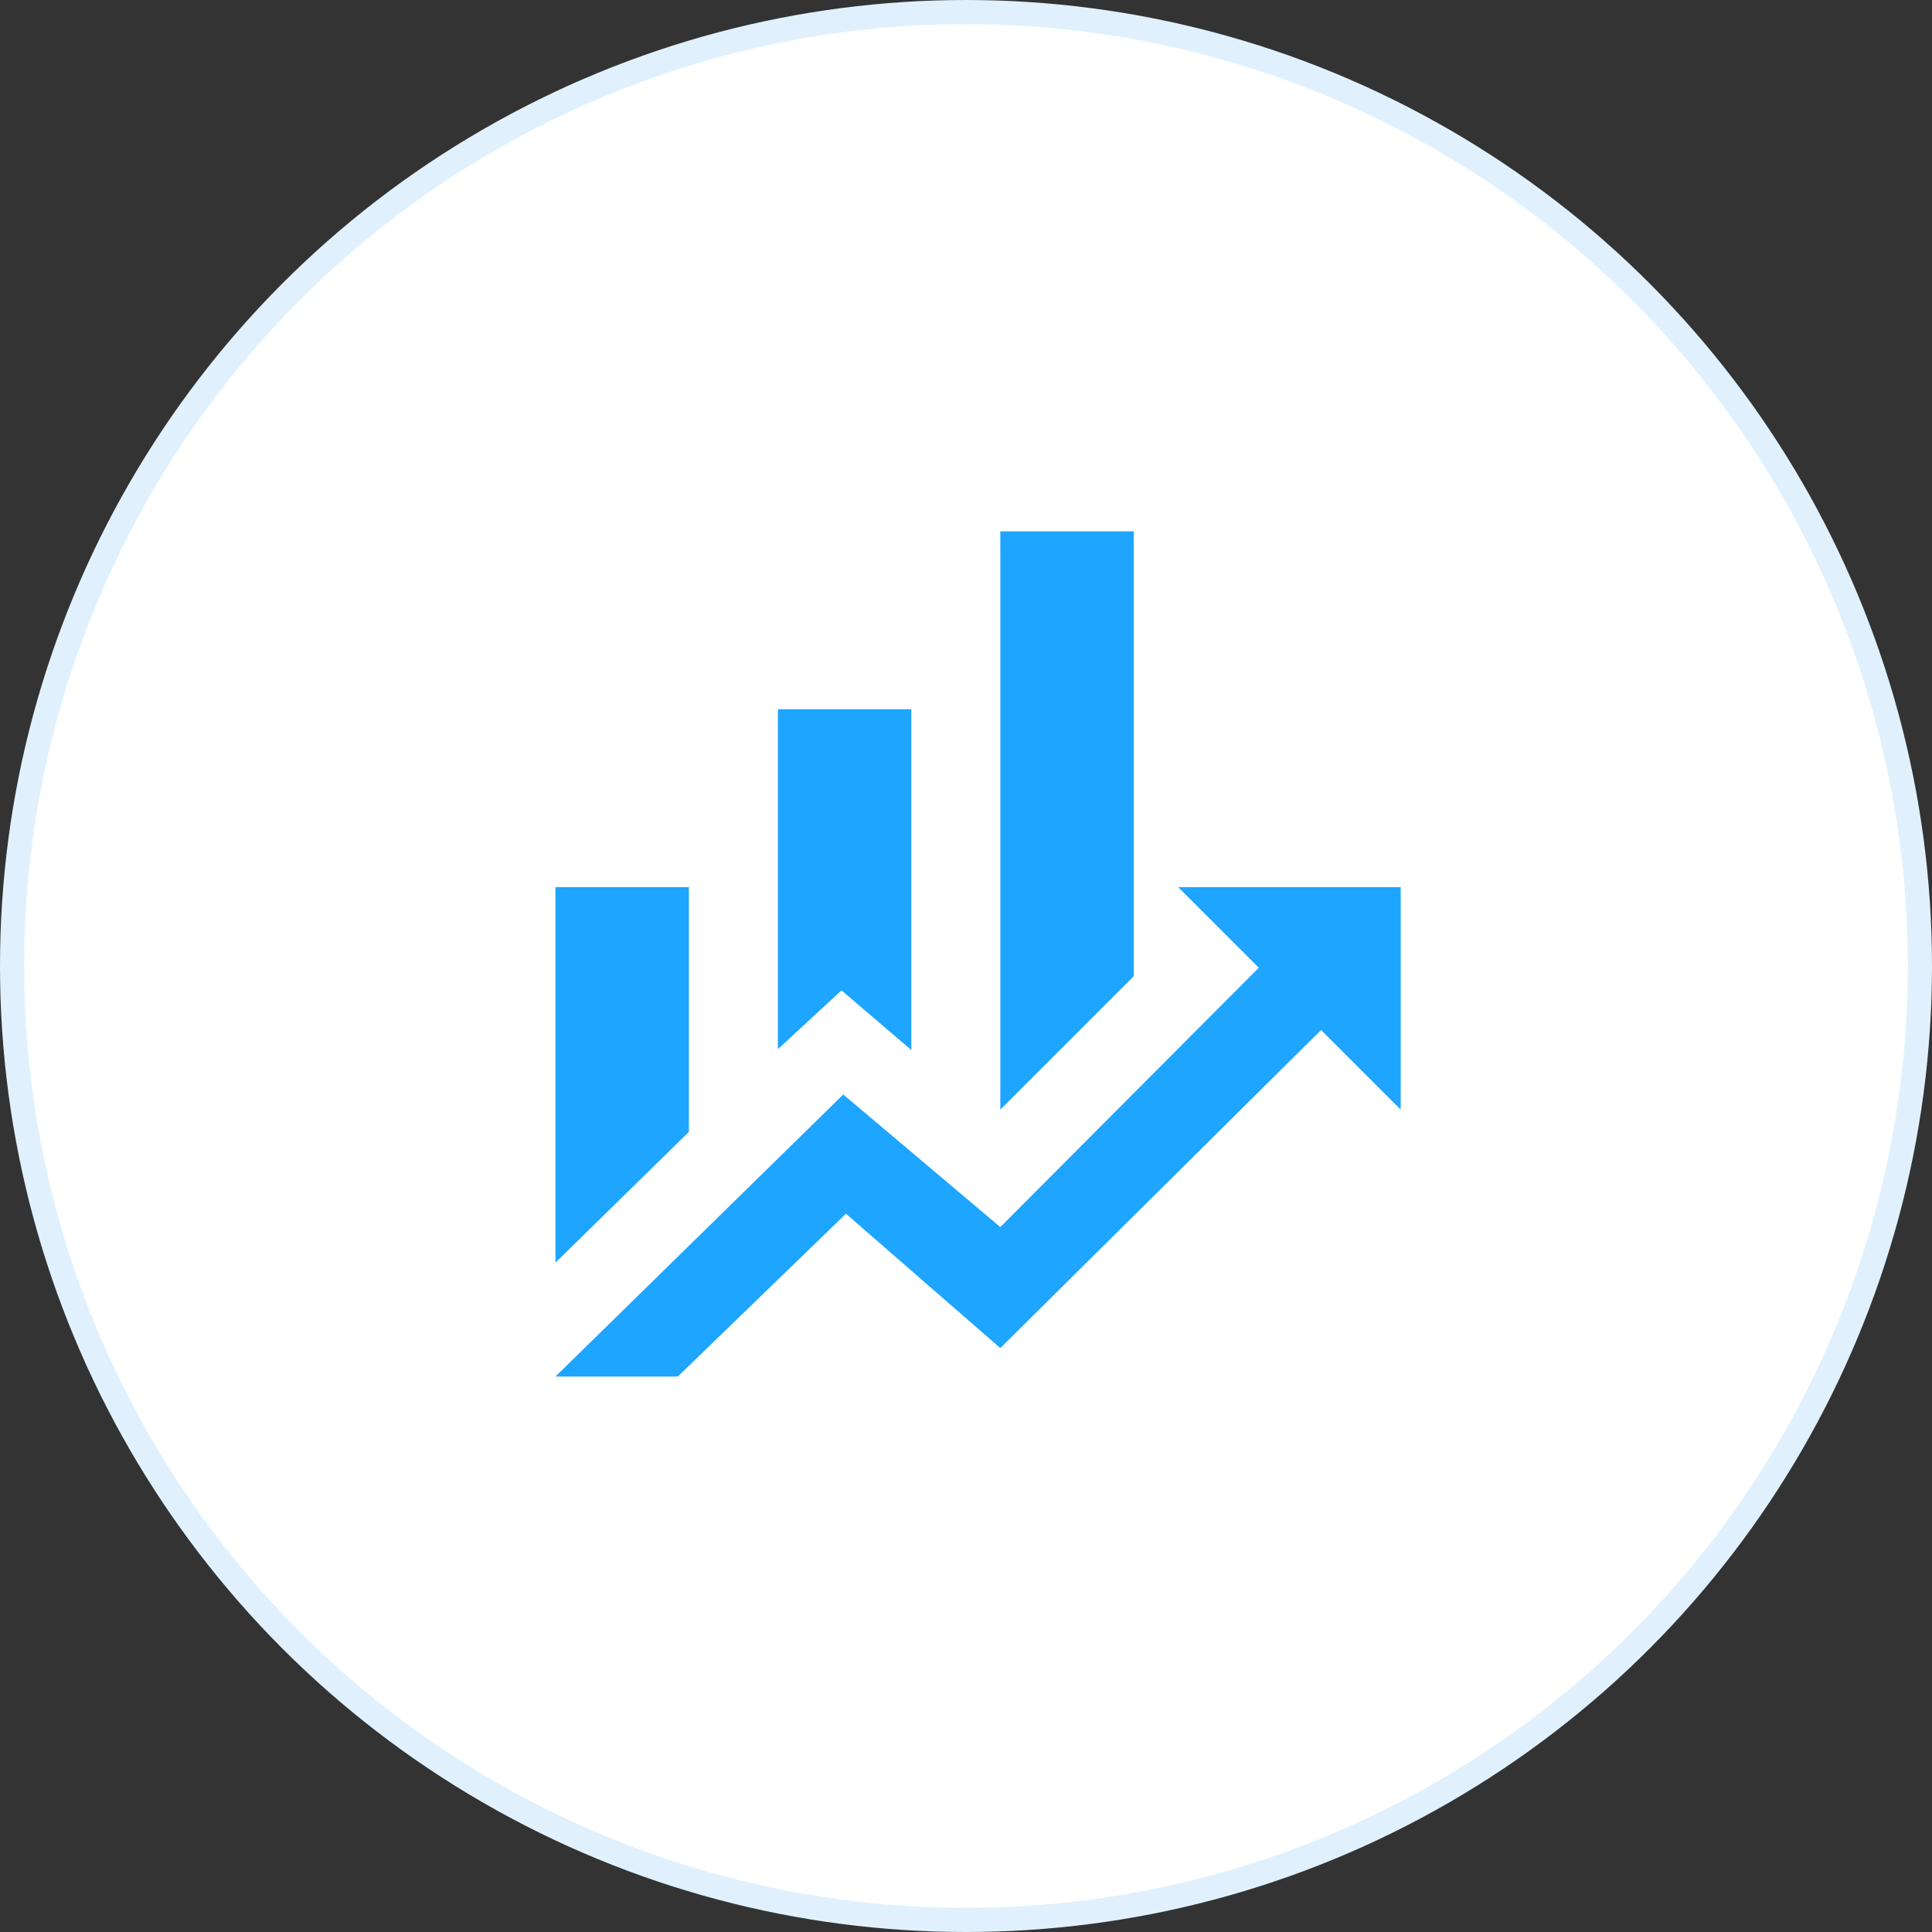 <svg width="80" height="80" viewBox="0 0 80 80" fill="none" xmlns="http://www.w3.org/2000/svg">
<rect x="0" y="0" width="80" height="80" fill="#333333" stroke="none"/>
<circle cx="40" cy="40" r="39.5" fill="white" stroke="#E0F1FD"/>
<path d="M28.526 46.868L23 52.284V36.737H28.526V46.868ZM37.737 43.479L34.845 41.011L32.211 43.442V29.368H37.737V43.479ZM46.947 40.421L41.421 45.947V22H46.947V40.421ZM52.124 40.071L48.789 36.737H58V45.947L54.703 42.65L41.421 55.821L35.029 50.258L28.066 57H23L34.918 45.321L41.421 50.81" fill="#1EA5FF"/>
</svg>
